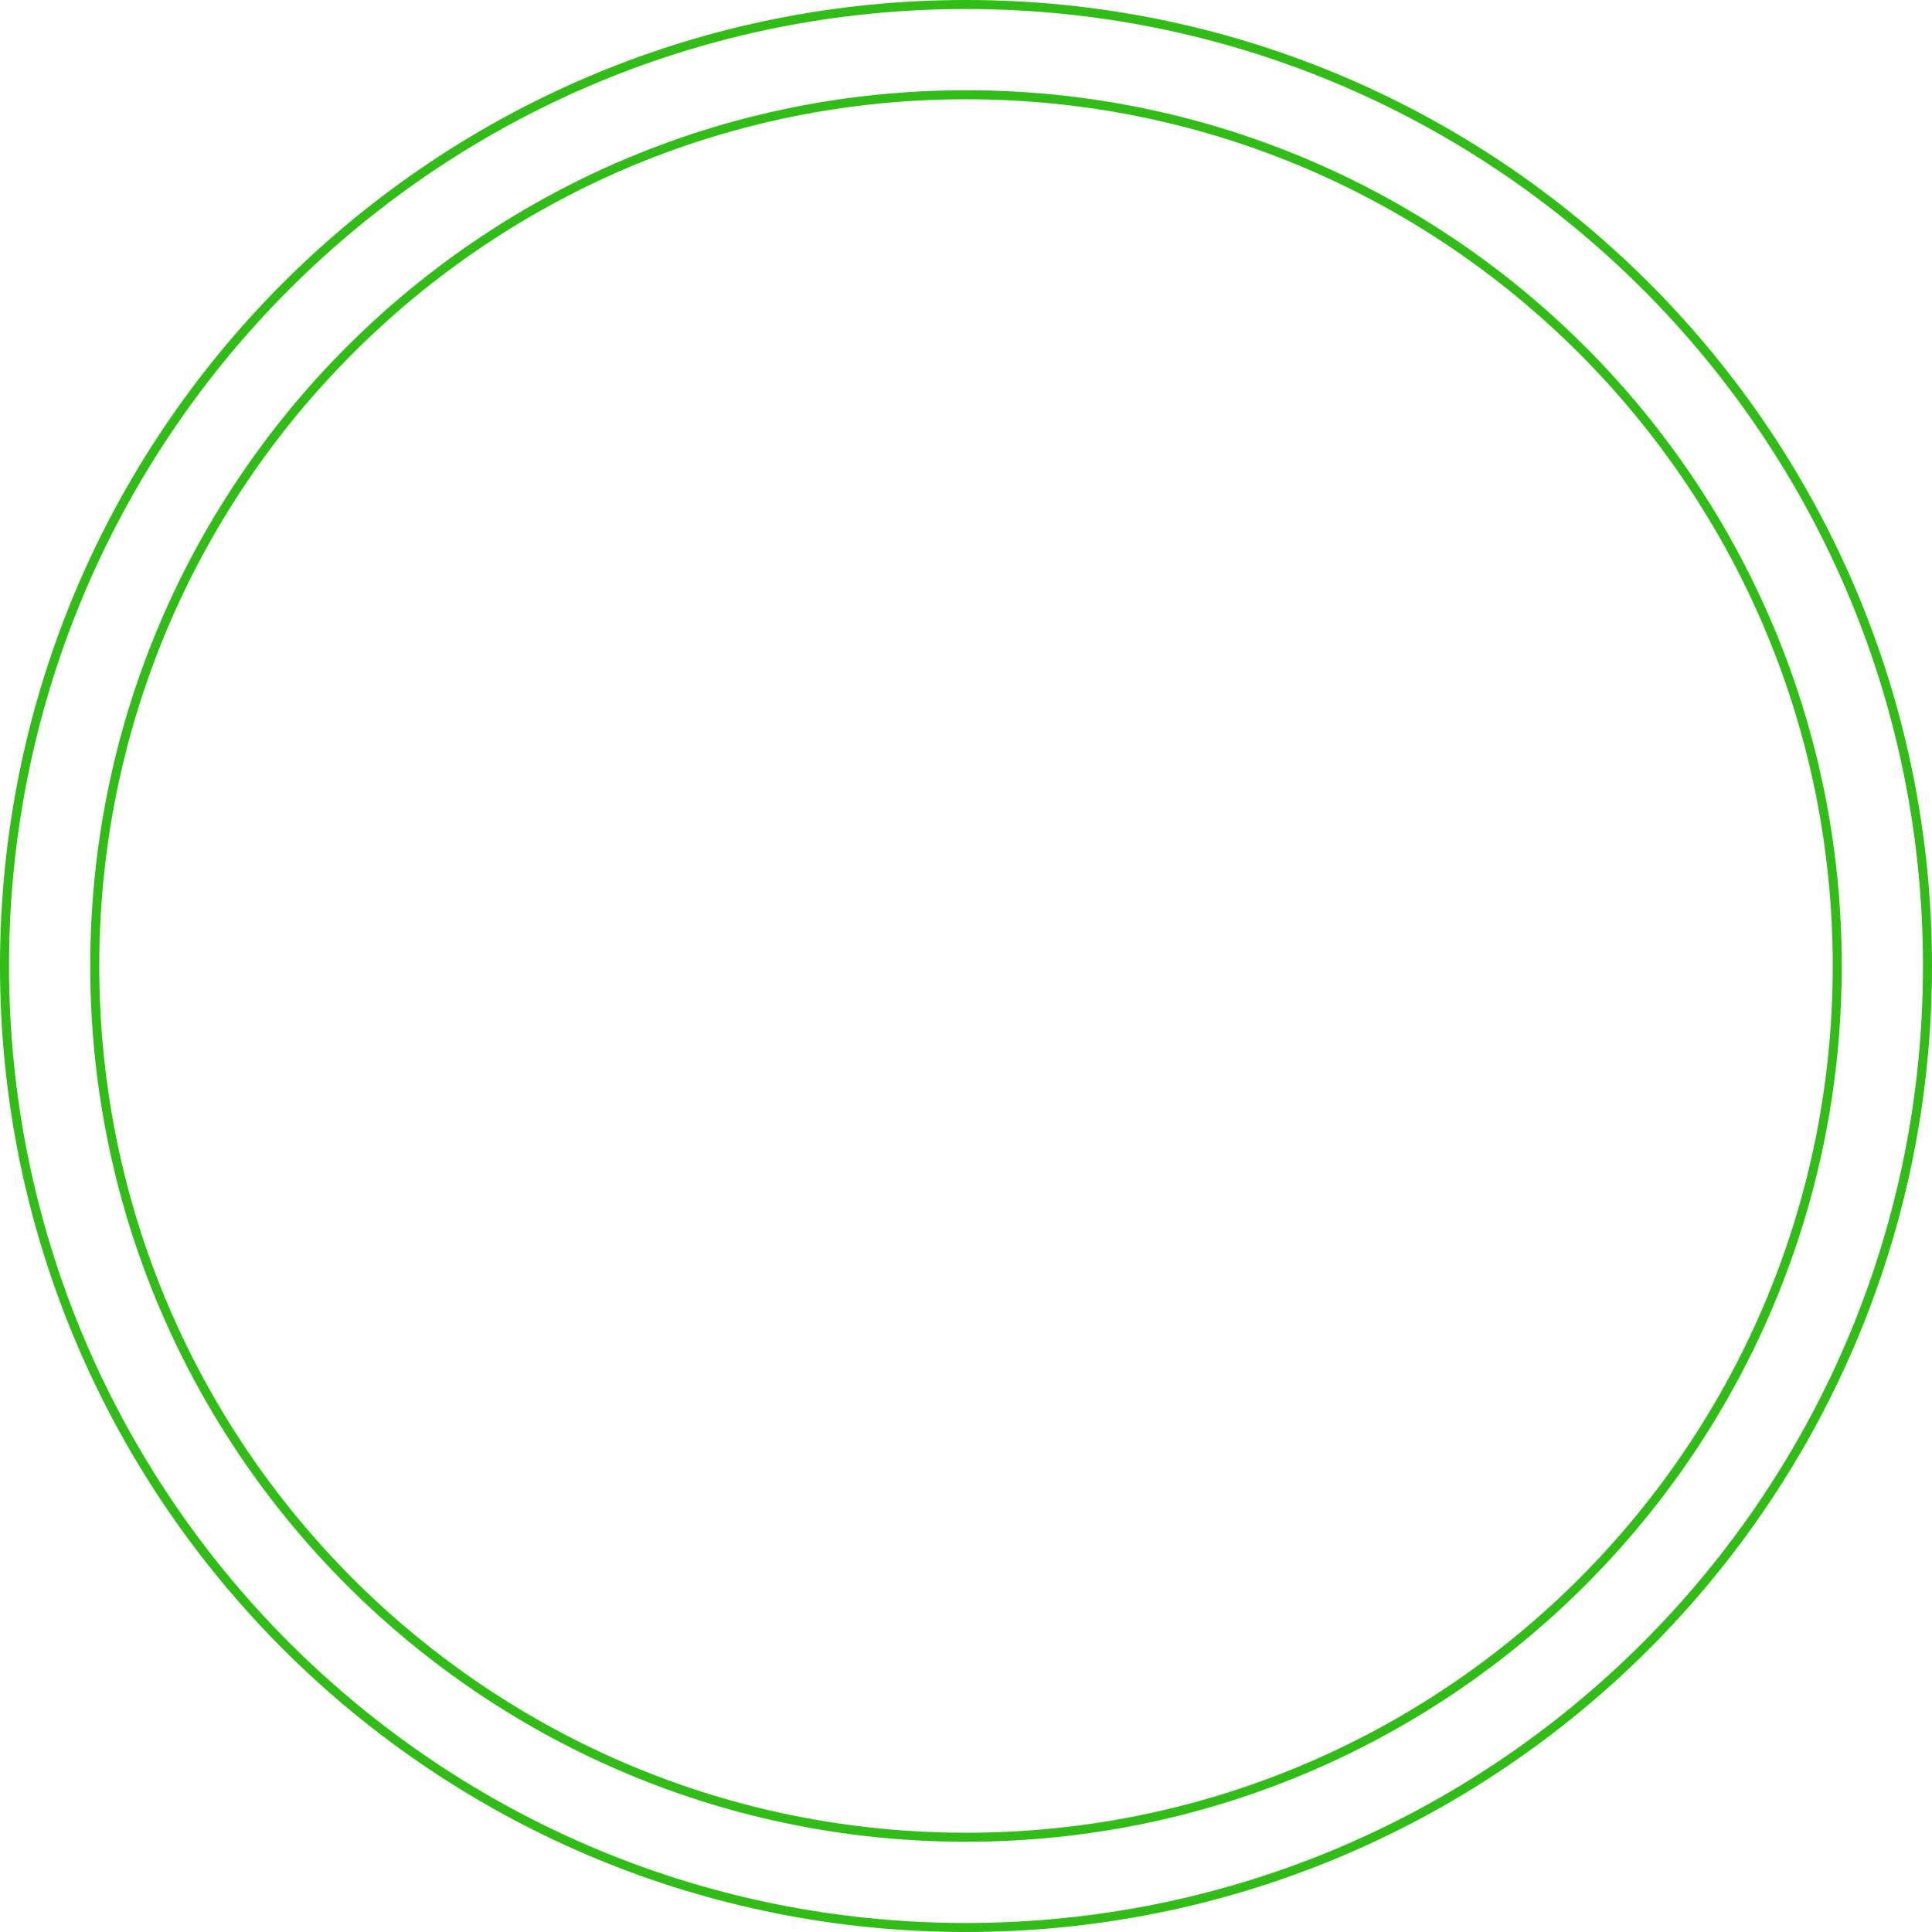 <svg xmlns="http://www.w3.org/2000/svg" xmlns:xlink="http://www.w3.org/1999/xlink" xmlns:xodm="http://www.corel.com/coreldraw/odm/2003" xml:space="preserve" width="36.283mm" height="36.283mm" version="1.1" shape-rendering="geometricPrecision" text-rendering="geometricPrecision" image-rendering="optimizeQuality" fill-rule="evenodd" clip-rule="evenodd" viewBox="0 0 3746746 3746746" data-inject-url="http://vps-00733b32.vps.ovh.net/kic/wp-content/uploads/gimene-grafika-2.svg" data-aos="zoom-in" data-aos-delay="200" data-aos-duration="1000" class="excursion-detail-grafika-3 single_event_icon_school_3 aos-init aos-animate">
    <g id="PowerClip_x0020_Contents--inject-6">
     <path fill="#31BC17" fill-rule="nonzero" d="M1873373 0c253660,0 495641,50466 716370,141897 229300,94973 435624,234133 608304,406802 172659,172659 311819,378983 406802,608293 91431,220729 141897,462720 141897,716381 0,253660 -50466,495641 -141897,716370 -94973,229300 -234133,435624 -406802,608293 -172680,172680 -379003,311830 -608293,406813 -220739,91421 -462710,141897 -716381,141897 -253671,0 -495641,-50476 -716381,-141897 -229300,-94983 -435613,-234133 -608283,-406813 -172670,-172670 -311830,-378993 -406813,-608293 -91431,-220729 -141897,-462710 -141897,-716370 0,-253671 50476,-495641 141897,-716381 94983,-229290 234143,-435624 406813,-608293 172670,-172670 378993,-311830 608293,-406802 220729,-91431 462710,-141897 716370,-141897zm709741 158006c-218581,-90532 -458301,-140513 -709741,-140513 -251440,0 -491160,49980 -709741,140513 -227018,94023 -431400,231913 -602552,403064 -171152,171152 -309041,375544 -403075,602552 -90532,218591 -140513,458311 -140513,709751 0,251440 49980,491160 140513,709741 94033,227018 231923,431400 403075,602552 171152,171162 375534,309041 602541,403075 218591,90532 458311,140513 709751,140513 251440,0 491160,-49980 709751,-140513 227008,-94033 431390,-231913 602552,-403075 171152,-171152 309041,-375534 403064,-602552 90532,-218581 140513,-458301 140513,-709741 0,-251440 -49980,-491170 -140513,-709751 -94043,-227028 -231923,-431410 -403064,-602552 -171162,-171152 -375544,-309041 -602562,-403064zm478819 526807c-155011,-155011 -340114,-279879 -545725,-365052 -197969,-81992 -415084,-127254 -642835,-127254 -227741,0 -444866,45261 -642825,127254 -205611,85173 -390714,210041 -545725,365052 -155011,155011 -279900,340124 -365052,545725 -82003,197969 -127264,415084 -127264,642835 0,227751 45261,444866 127264,642835 85152,205601 210031,390703 365052,545725 155011,155011 340114,279879 545725,365052 197959,81992 415084,127254 642825,127254 227751,0 444866,-45261 642835,-127254 205611,-85173 390714,-210041 545725,-365052 155022,-155022 279900,-340124 365052,-545725 82003,-197969 127264,-415084 127264,-642835 0,-227751 -45261,-444866 -127264,-642835 -85152,-205601 -210041,-390714 -365052,-545725zm-539095 -381162c207893,86113 394948,212272 551466,368791 156529,156529 282688,343584 368791,551466 82891,200117 128648,419483 128648,649465 0,229982 -45757,449348 -128648,649465 -86102,207883 -212251,394927 -368791,551466 -156519,156519 -343573,282678 -551466,368791 -200128,82891 -419494,128637 -649465,128637 -229971,0 -449337,-45746 -649455,-128637 -207893,-86113 -394948,-212272 -551466,-368791 -156540,-156540 -282688,-343584 -368791,-551466 -82891,-200117 -128648,-419483 -128648,-649465 0,-229982 45757,-449348 128648,-649465 86102,-207883 212261,-394937 368791,-551466 156519,-156519 343573,-282678 551466,-368791 200117,-82891 419483,-128637 649455,-128637 229971,0 449337,45746 649465,128637z"></path>
    </g>
   </svg>